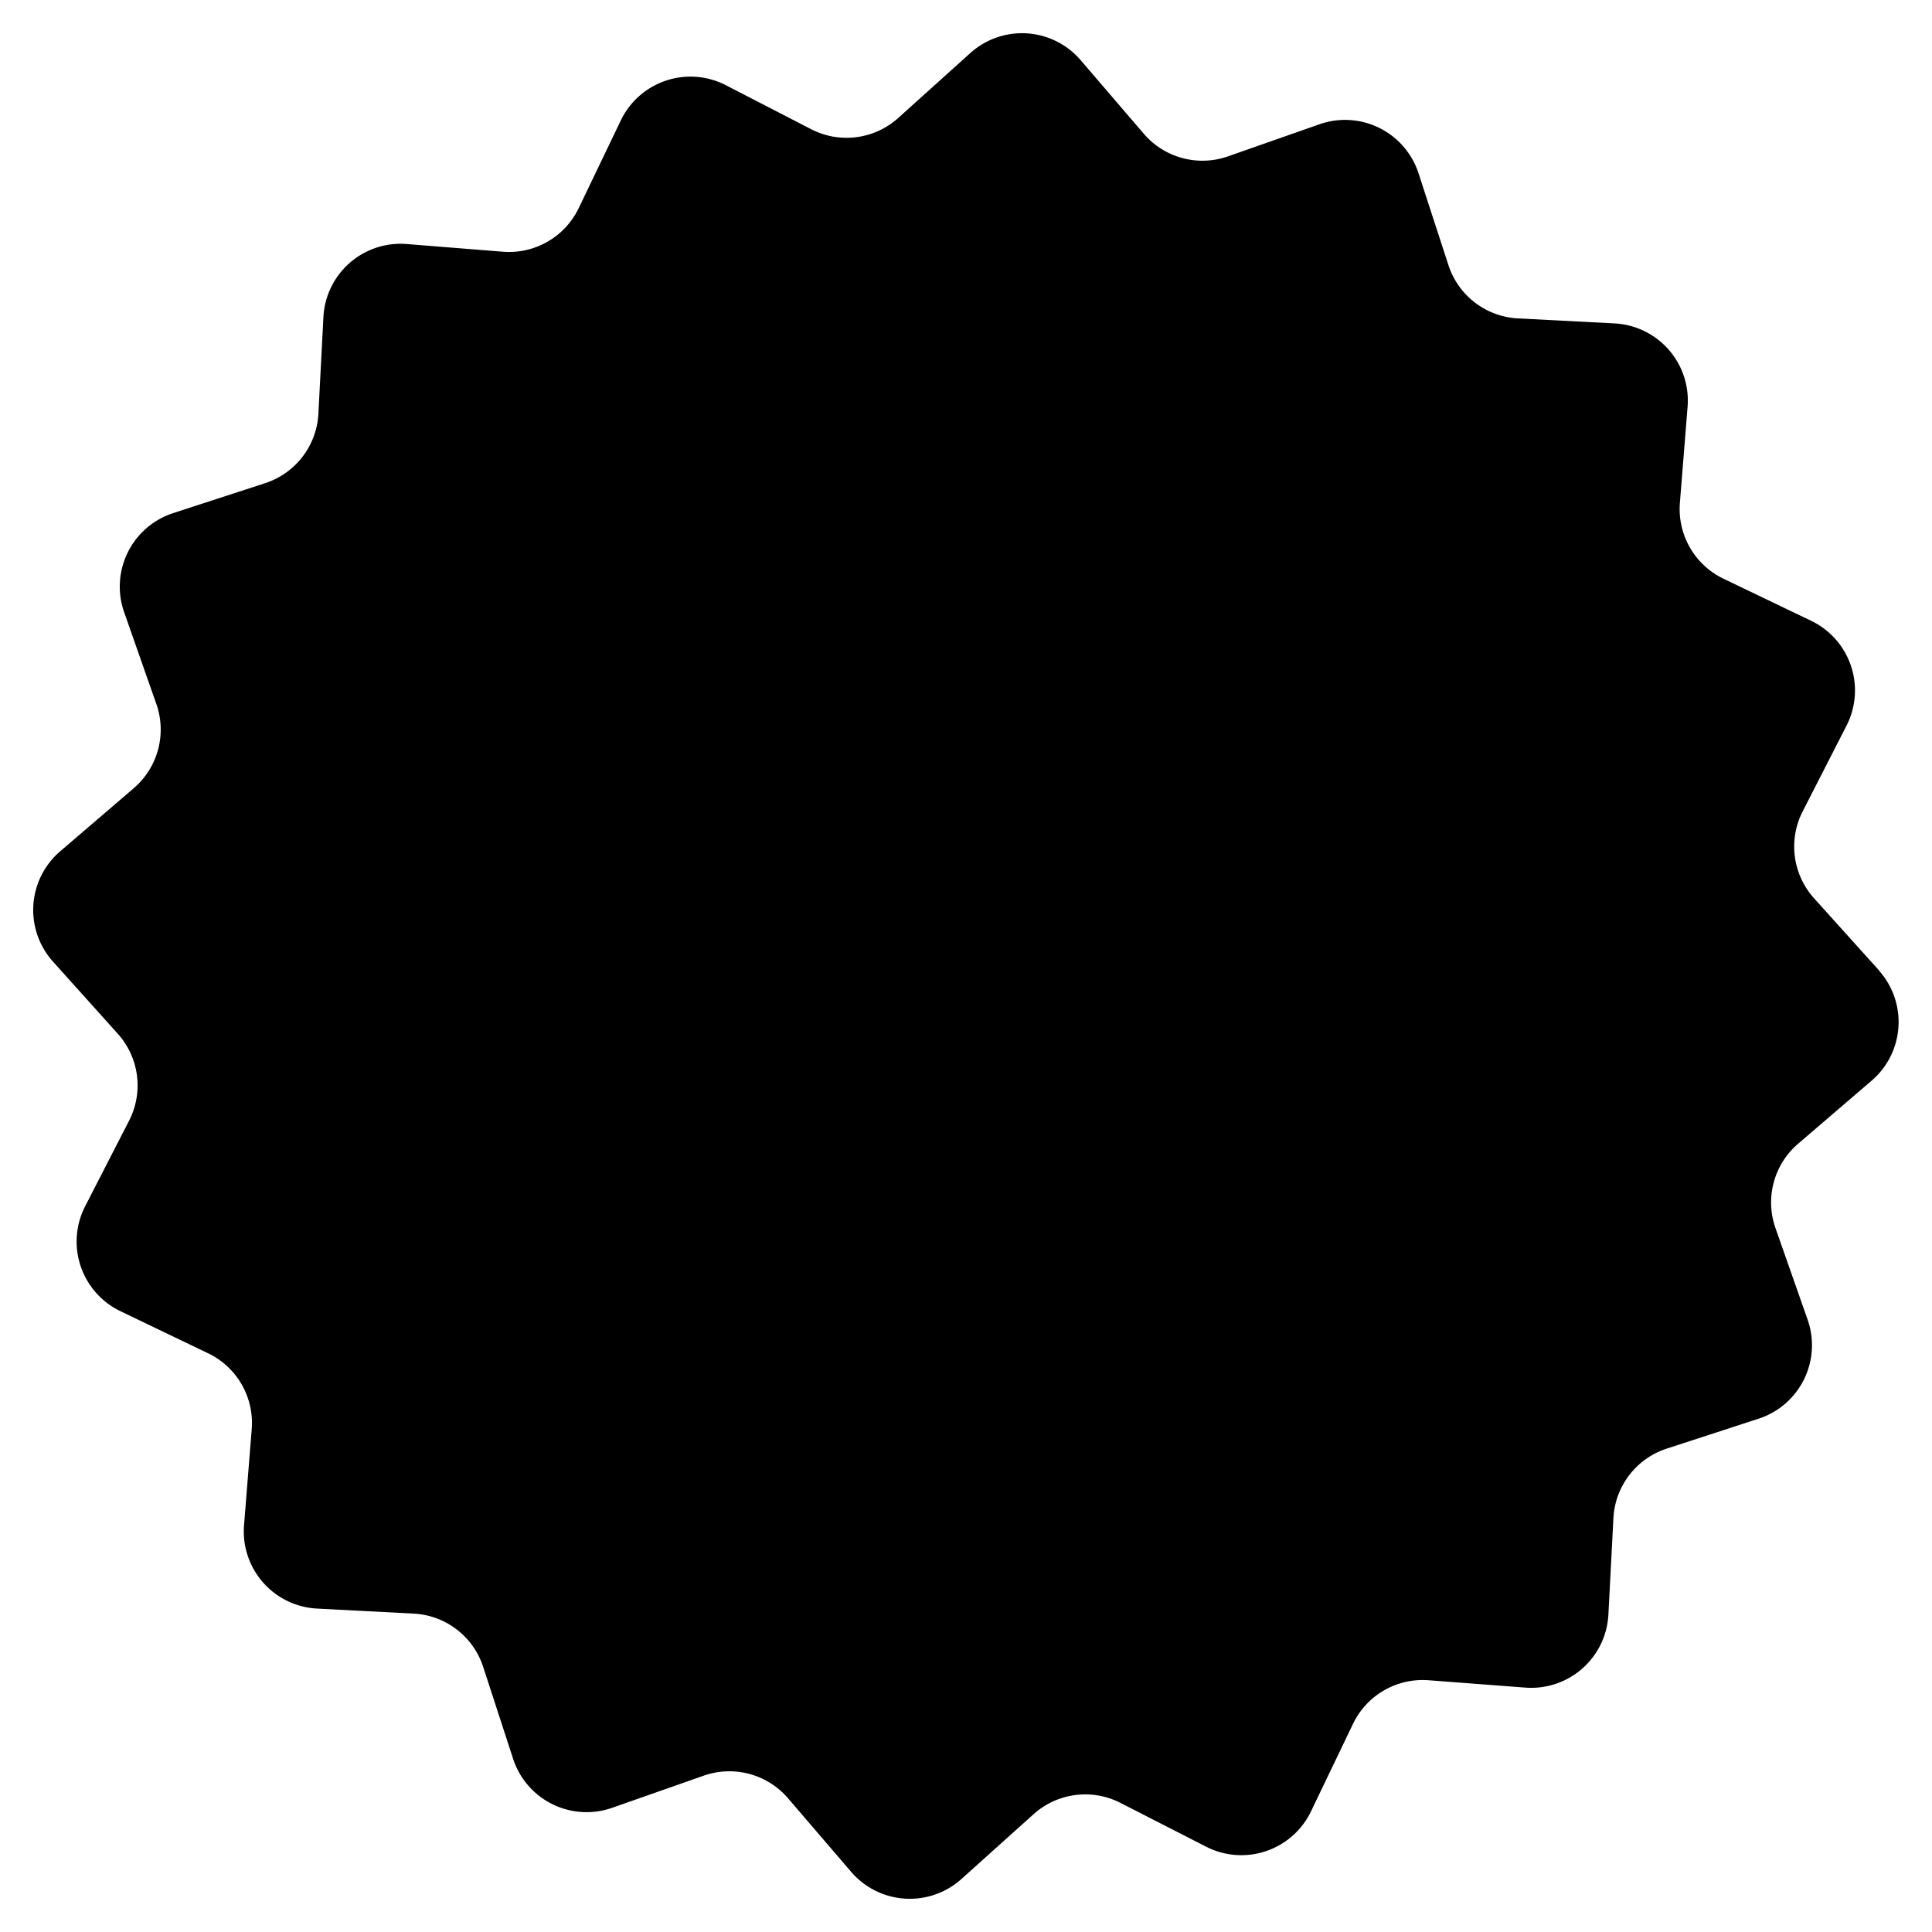 <svg xmlns="http://www.w3.org/2000/svg" viewBox="0 0 1000 1000"><path d="M972.6 502.3 939 465a40 40 0 0 1-6-44.9l22.8-44.6a40 40 0 0 0-18.4-54.2l-45.2-21.7a40 40 0 0 1-22.7-39.2l4-50a40 40 0 0 0-37.8-43l-50-2.6a40 40 0 0 1-36-27.6l-15.5-47.6A40 40 0 0 0 683 64.3l-47.3 16.6A40 40 0 0 1 592 69.2l-32.6-38a40 40 0 0 0-57.1-3.8L465 61a40 40 0 0 1-44.9 6L375.5 44a40 40 0 0 0-54.2 18.4l-21.7 45.2a40 40 0 0 1-39.2 22.7l-50-4a40 40 0 0 0-43 37.8l-2.6 50a40 40 0 0 1-27.6 36l-47.6 15.5A40 40 0 0 0 64.3 317l16.6 47.3A40 40 0 0 1 69.2 408l-38 32.6a40 40 0 0 0-3.8 57.1L60.9 535a40 40 0 0 1 6 44.9L44 624.5a40 40 0 0 0 18.4 54.2l45.2 21.7a40 40 0 0 1 22.7 39.2l-4 50a40 40 0 0 0 37.8 43l50 2.6a40 40 0 0 1 36 27.6l15.5 47.6a40 40 0 0 0 51.3 25.3l47.3-16.6a40 40 0 0 1 43.7 11.7l32.6 38a40 40 0 0 0 57.1 3.8l37.3-33.5a40 40 0 0 1 44.9-6l44.6 22.8a40 40 0 0 0 54.2-18.4l21.7-45.2a40 40 0 0 1 39.2-22.6l50 3.8a40 40 0 0 0 43-37.7l2.6-50a40 40 0 0 1 27.6-36l47.6-15.5a40 40 0 0 0 25.3-51.3l-16.6-47.3a40 40 0 0 1 11.7-43.7l38-32.6a40 40 0 0 0 3.8-57.1Z"/></svg>